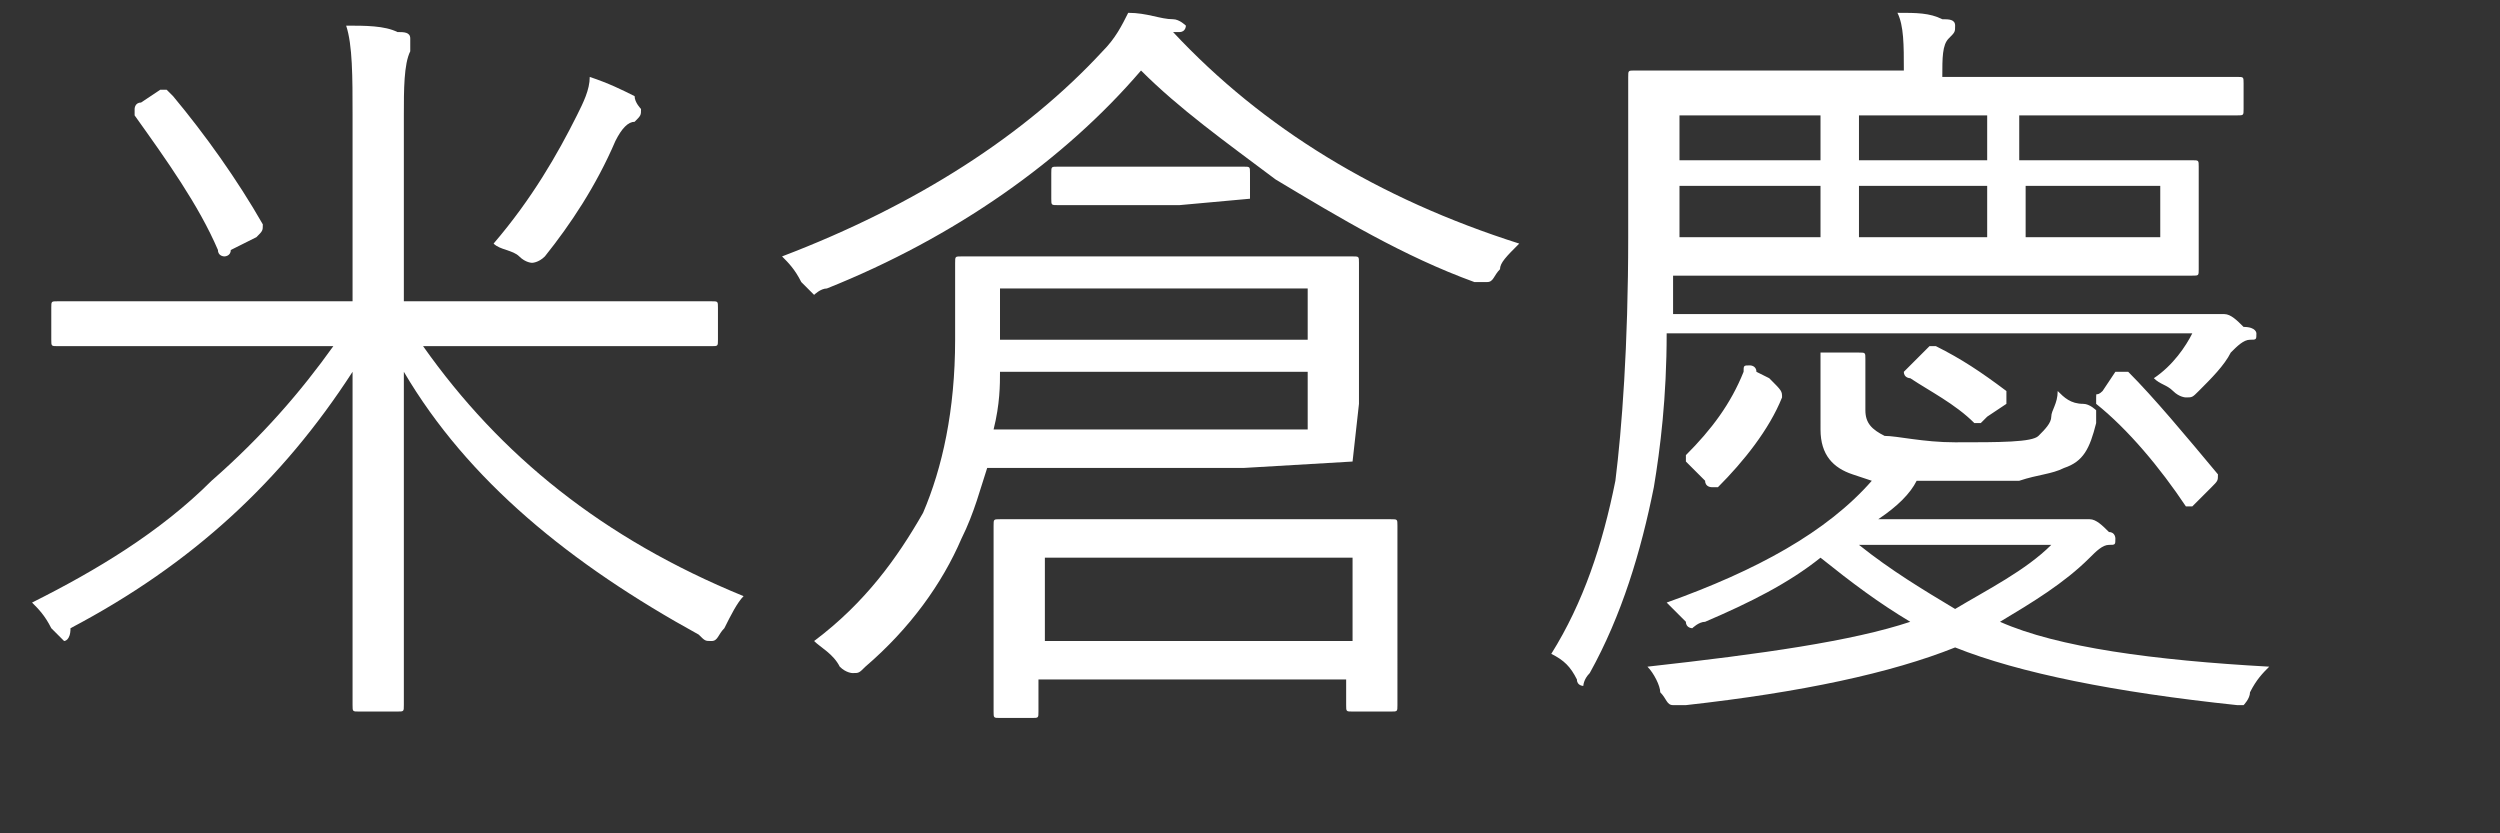 <?xml version="1.0" encoding="utf-8"?>
<!-- Generator: Adobe Illustrator 27.9.4, SVG Export Plug-In . SVG Version: 9.03 Build 54784)  -->
<svg version="1.1" id="レイヤー_1" xmlns="http://www.w3.org/2000/svg" xmlns:xlink="http://www.w3.org/1999/xlink" x="0px"
	 y="0px" viewBox="0 0 39 13" style="enable-background:new 0 0 39 13;" xml:space="preserve">
<rect x="0" y="0" width="39" height="13" fill="#333333" stroke="none"/>
<style type="text/css">
	.st0{enable-background:new    ;}
	.st1{fill:#FFFFFF;}
</style>
<g class="st0">
	<path class="st1" d="M11.6,9.3c-0.1,0.1-0.2,0.3-0.3,0.5c-0.1,0.1-0.1,0.2-0.2,0.2s-0.1,0-0.2-0.1c-2-1.1-3.6-2.4-4.6-4.1
		c0,1.4,0,2.7,0,4c0,0.2,0,0.5,0,0.9c0,0.2,0,0.3,0,0.3c0,0.1,0,0.1-0.1,0.1H5.6c-0.1,0-0.1,0-0.1-0.1c0,0,0-0.3,0-0.8
		c0-1.4,0-2.9,0-4.4c-1.1,1.7-2.5,3-4.4,4C1.1,10,1,10,1,10c0,0-0.1-0.1-0.2-0.2C0.7,9.6,0.6,9.5,0.5,9.4c1-0.5,2-1.1,2.8-1.9
		c0.8-0.7,1.4-1.4,1.9-2.1H2.5l-1.6,0c-0.1,0-0.1,0-0.1-0.1V4.8c0-0.1,0-0.1,0.1-0.1l1.6,0h3V1.8c0-0.6,0-1.1-0.1-1.4
		c0.3,0,0.6,0,0.8,0.1c0.1,0,0.2,0,0.2,0.1c0,0,0,0.1,0,0.1c0,0.1,0,0.1,0,0.1C6.3,1,6.3,1.4,6.3,1.8v2.9h3.2l1.6,0
		c0.1,0,0.1,0,0.1,0.1v0.5c0,0.1,0,0.1-0.1,0.1l-1.6,0H6.6C7.8,7.1,9.4,8.4,11.6,9.3z M4.1,3.5C4.1,3.5,4.1,3.6,4.1,3.5
		c0,0.1,0,0.1-0.1,0.2L3.6,3.9C3.6,4,3.5,4,3.5,4c0,0-0.1,0-0.1-0.1C3.1,3.2,2.6,2.5,2.1,1.8c0,0,0,0,0-0.1c0,0,0-0.1,0.1-0.1
		l0.3-0.2c0,0,0.1,0,0.1,0c0,0,0,0,0.1,0.1C3.2,2.1,3.7,2.8,4.1,3.5z M10,1.7c0,0.1,0,0.1-0.1,0.2C9.8,1.9,9.7,2,9.6,2.2
		C9.3,2.9,8.9,3.5,8.5,4C8.4,4.1,8.3,4.1,8.3,4.1c0,0-0.1,0-0.2-0.1C8,3.9,7.8,3.9,7.7,3.8c0.6-0.7,1-1.4,1.3-2
		c0.1-0.2,0.2-0.4,0.2-0.6c0.3,0.1,0.5,0.2,0.7,0.3C9.9,1.6,10,1.7,10,1.7z"/>
	<path class="st1" d="M23.7,3.8c-0.2,0.2-0.3,0.3-0.3,0.4c-0.1,0.1-0.1,0.2-0.2,0.2c0,0-0.1,0-0.2,0c-1.1-0.4-2.1-1-3.1-1.6
		c-0.8-0.6-1.5-1.1-2.1-1.7c-1.2,1.4-2.9,2.6-4.9,3.4c-0.1,0-0.2,0.1-0.2,0.1c0,0-0.1-0.1-0.2-0.2c-0.1-0.2-0.2-0.3-0.3-0.4
		c2.1-0.8,3.8-1.9,5-3.2c0.2-0.2,0.3-0.4,0.4-0.6c0.3,0,0.5,0.1,0.7,0.1c0.1,0,0.2,0.1,0.2,0.1c0,0,0,0.1-0.1,0.1l-0.1,0
		C19.7,2,21.5,3.1,23.7,3.8z M21.1,7.2C21.1,7.2,21.1,7.2,21.1,7.2l-1.7,0.1h-4C15.3,7.6,15.2,8,15,8.4c-0.3,0.7-0.8,1.4-1.5,2
		c-0.1,0.1-0.1,0.1-0.2,0.1c0,0-0.1,0-0.2-0.1c-0.1-0.2-0.3-0.3-0.4-0.4c0.8-0.6,1.3-1.3,1.7-2c0.3-0.7,0.5-1.6,0.5-2.7l0-1.2
		c0-0.1,0-0.1,0.1-0.1l1.6,0h2.9l1.6,0c0.1,0,0.1,0,0.1,0.1l0,1v1.2L21.1,7.2z M21.8,11c0,0.1,0,0.1-0.1,0.1h-0.6
		c-0.1,0-0.1,0-0.1-0.1v-0.4h-4.8v0.5c0,0.1,0,0.1-0.1,0.1h-0.5c-0.1,0-0.1,0-0.1-0.1l0-1.5V9l0-0.8c0-0.1,0-0.1,0.1-0.1l1.6,0h2.9
		l1.6,0c0.1,0,0.1,0,0.1,0.1l0,0.7v0.6L21.8,11z M20.4,6.6V5.8h-4.8c0,0.2,0,0.5-0.1,0.9H20.4z M20.4,5.2V4.5h-4.8v0.8H20.4z
		 M21.1,10V8.7h-4.8V10H21.1z M19.5,3.1C19.5,3.2,19.5,3.2,19.5,3.1l-1.1,0.1h-0.9l-1,0c-0.1,0-0.1,0-0.1-0.1V2.7
		c0-0.1,0-0.1,0.1-0.1l1,0h0.9l1,0c0.1,0,0.1,0,0.1,0.1V3.1z"/>
	<path class="st1" d="M35.2,5.2c0,0.1,0,0.1-0.1,0.1c-0.1,0-0.2,0.1-0.3,0.2c-0.1,0.2-0.3,0.4-0.5,0.6c-0.1,0.1-0.1,0.1-0.2,0.1
		c0,0-0.1,0-0.2-0.1c-0.1-0.1-0.2-0.1-0.3-0.2c0.3-0.2,0.5-0.5,0.6-0.7h-8.2c0,1-0.1,1.8-0.2,2.4c-0.2,1-0.5,2-1,2.9
		c-0.1,0.1-0.1,0.2-0.1,0.2c0,0-0.1,0-0.1-0.1c-0.1-0.2-0.2-0.3-0.4-0.4c0.5-0.8,0.8-1.7,1-2.7c0.1-0.8,0.2-2.1,0.2-3.8l0-2.5
		c0-0.1,0-0.1,0.1-0.1l1.7,0h2.5c0-0.4,0-0.7-0.1-0.9c0.3,0,0.5,0,0.7,0.1c0.1,0,0.2,0,0.2,0.1c0,0.1,0,0.1-0.1,0.2
		c-0.1,0.1-0.1,0.3-0.1,0.6h3l1.6,0c0.1,0,0.1,0,0.1,0.1v0.4c0,0.1,0,0.1-0.1,0.1l-1.6,0h-1.8v0.7h0.9l1.8,0c0.1,0,0.1,0,0.1,0.1
		l0,0.6v0.3l0,0.7c0,0.1,0,0.1-0.1,0.1l-1.8,0h-6.3l0,0.6h8.3c0.1,0,0.2,0,0.2,0c0.1,0,0.1,0,0.1,0c0.1,0,0.2,0.1,0.3,0.2
		C35.2,5.1,35.2,5.2,35.2,5.2z M35.4,10.4c-0.1,0.1-0.2,0.2-0.3,0.4c0,0.1-0.1,0.2-0.1,0.2S35,11,35,11c0,0,0,0-0.1,0
		c-1.9-0.2-3.4-0.5-4.4-0.9c-1,0.4-2.4,0.7-4.2,0.9c-0.1,0-0.2,0-0.2,0c-0.1,0-0.1-0.1-0.2-0.2c0-0.1-0.1-0.3-0.2-0.4
		c1.8-0.2,3.2-0.4,4.1-0.7c-0.5-0.3-0.9-0.6-1.4-1c-0.5,0.4-1.1,0.7-1.8,1c-0.1,0-0.2,0.1-0.2,0.1c0,0-0.1,0-0.1-0.1
		c-0.1-0.1-0.2-0.2-0.3-0.3c1.4-0.5,2.5-1.1,3.2-1.9l-0.3-0.1c-0.3-0.1-0.5-0.3-0.5-0.7V6.2c0-0.3,0-0.5,0-0.7c0.2,0,0.4,0,0.6,0
		c0.1,0,0.1,0,0.1,0.1c0,0,0,0.1,0,0.2c0,0.1,0,0.2,0,0.3v0.3c0,0.2,0.1,0.3,0.3,0.4c0.2,0,0.6,0.1,1.1,0.1c0.7,0,1.2,0,1.3-0.1
		C31.9,6.7,32,6.6,32,6.5c0-0.1,0.1-0.2,0.1-0.4c0.1,0.1,0.2,0.2,0.4,0.2c0.1,0,0.2,0.1,0.2,0.1c0,0,0,0.1,0,0.2
		c-0.1,0.4-0.2,0.6-0.5,0.7c-0.2,0.1-0.4,0.1-0.7,0.2c-0.2,0-0.5,0-1,0h-0.6c-0.1,0.2-0.3,0.4-0.6,0.6h3c0.1,0,0.1,0,0.2,0
		c0,0,0.1,0,0.1,0c0.1,0,0.2,0.1,0.3,0.2C33,8.3,33,8.4,33,8.4c0,0.1,0,0.1-0.1,0.1c-0.1,0-0.2,0.1-0.3,0.2c-0.4,0.4-0.9,0.7-1.4,1
		C32.1,10.1,33.6,10.3,35.4,10.4z M28.4,2.4V1.8h-2.2v0.7H28.4z M28.4,3.7V2.9h-2.2v0.8H28.4z M27.8,6.2c-0.2,0.5-0.6,1-1,1.4
		c0,0-0.1,0-0.1,0s-0.1,0-0.1-0.1l-0.2-0.2c-0.1-0.1-0.1-0.1-0.1-0.1s0,0,0-0.1c0.4-0.4,0.7-0.8,0.9-1.3c0-0.1,0-0.1,0.1-0.1
		c0,0,0.1,0,0.1,0.1l0.2,0.1C27.8,6.1,27.8,6.1,27.8,6.2C27.8,6.2,27.8,6.2,27.8,6.2z M32,8.5H29c0.5,0.4,1,0.7,1.5,1
		C31,9.2,31.6,8.9,32,8.5z M31,2.4V1.8H29v0.7H31z M31,3.7V2.9H29v0.8H31z M31.3,6.1C31.3,6.1,31.3,6.2,31.3,6.1c0,0.1,0,0.1,0,0.2
		L31,6.5c-0.1,0.1-0.1,0.1-0.1,0.1c0,0,0,0-0.1,0c-0.3-0.3-0.7-0.5-1-0.7c0,0-0.1,0-0.1-0.1c0,0,0,0,0.1-0.1l0.2-0.2
		c0,0,0.1-0.1,0.1-0.1c0,0,0,0,0.1,0C30.6,5.6,30.9,5.8,31.3,6.1z M33.7,3.7V2.9h-2.1v0.8H33.7z M34.6,7.4
		C34.6,7.4,34.6,7.4,34.6,7.4c0,0.1,0,0.1-0.1,0.2l-0.2,0.2c-0.1,0.1-0.1,0.1-0.1,0.1c0,0,0,0-0.1,0c-0.4-0.6-0.9-1.2-1.4-1.6
		c0,0,0,0,0-0.1s0,0,0.1-0.1L33,5.8C33,5.8,33,5.8,33.1,5.8s0,0,0.1,0C33.6,6.2,34.1,6.8,34.6,7.4z"/>
</g>
</svg>
